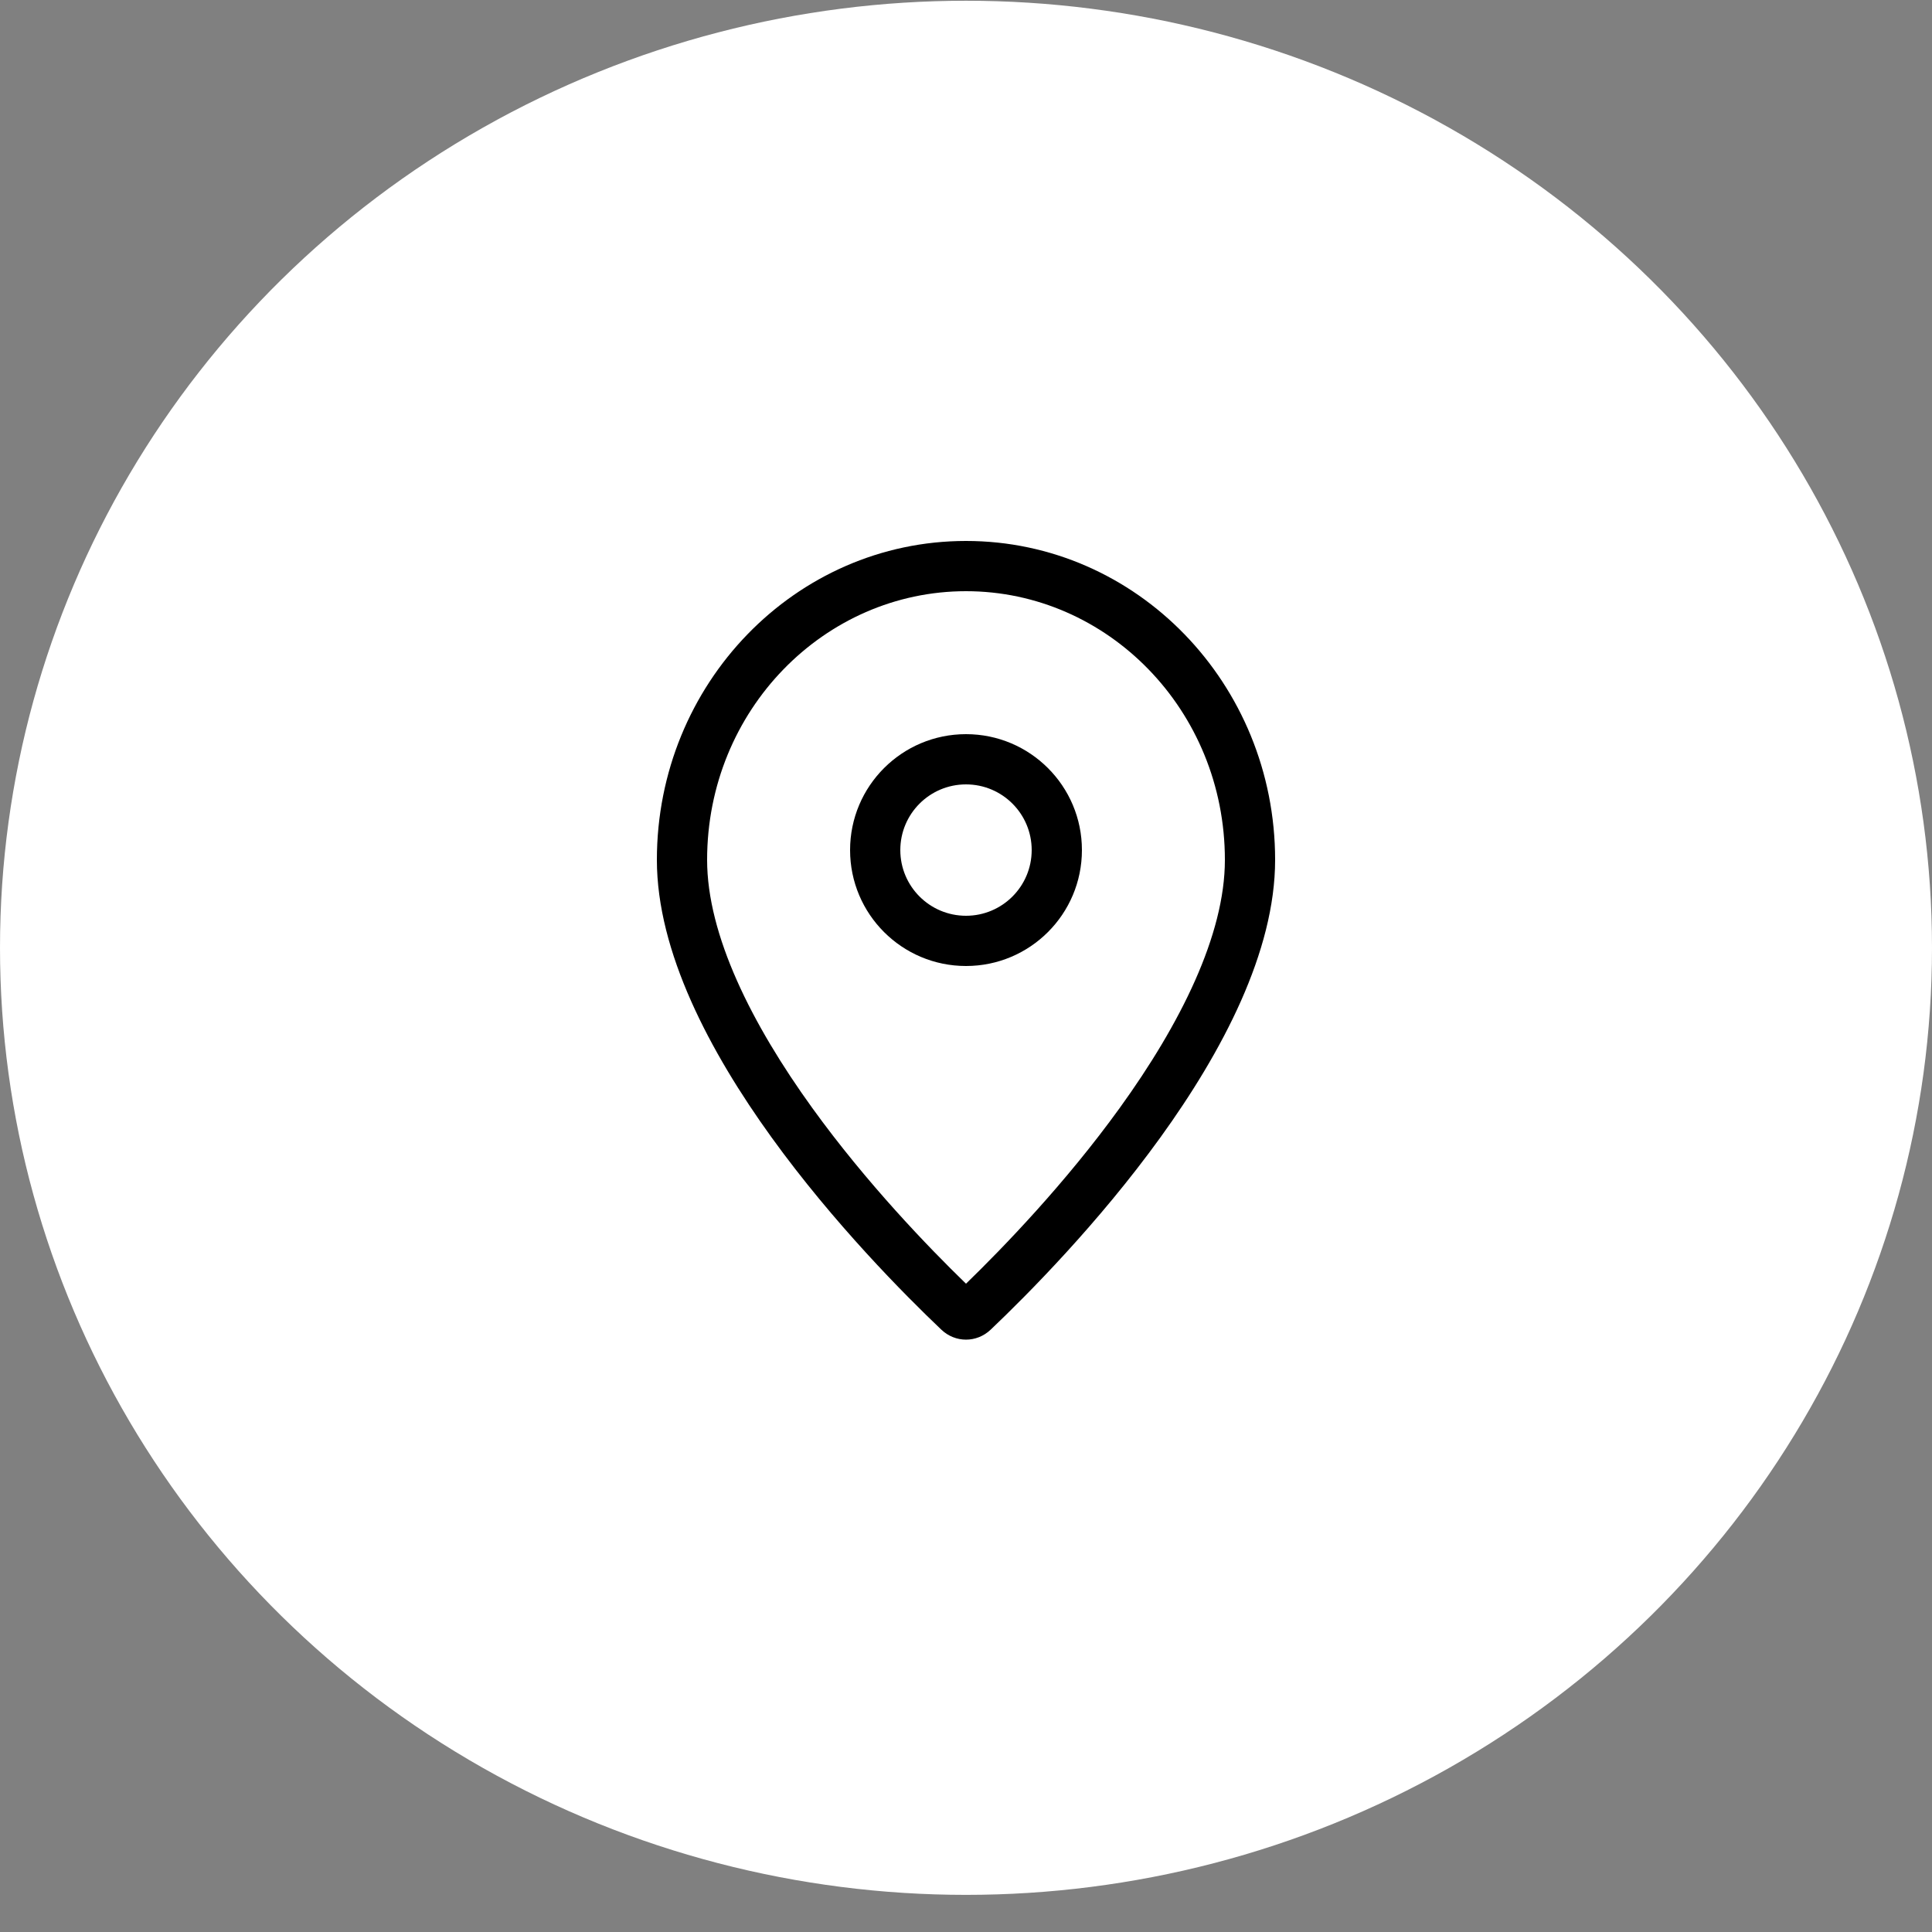 <?xml version="1.0" encoding="UTF-8"?> <svg xmlns="http://www.w3.org/2000/svg" width="50" height="50" viewBox="0 0 50 50" fill="none"><rect x="0" y="0" width="50" height="50" fill="#808080" stroke="none"/> <ellipse cx="25" cy="24.529" rx="25" ry="24.51" fill="white"></ellipse> <path fill-rule="evenodd" clip-rule="evenodd" d="M28.977 28.676C30.55 26.498 31.7 24.195 31.7 22.254C31.7 18.375 28.662 15.3 25 15.3C21.338 15.3 18.3 18.375 18.3 22.254C18.3 24.195 19.45 26.498 21.023 28.676C22.427 30.621 24.031 32.282 25 33.222C25.969 32.282 27.573 30.621 28.977 28.676ZM25.639 34.411C27.536 32.608 33 27.003 33 22.254C33 17.695 29.418 14 25 14C20.582 14 17 17.695 17 22.254C17 27.003 22.464 32.608 24.361 34.411C24.724 34.756 25.276 34.756 25.639 34.411Z" fill="black"></path> <path fill-rule="evenodd" clip-rule="evenodd" d="M25 23.7C25.939 23.7 26.7 22.939 26.7 22C26.7 21.061 25.939 20.3 25 20.3C24.061 20.3 23.3 21.061 23.3 22C23.3 22.939 24.061 23.7 25 23.7ZM25 25C26.657 25 28 23.657 28 22C28 20.343 26.657 19 25 19C23.343 19 22 20.343 22 22C22 23.657 23.343 25 25 25Z" fill="black"></path> </svg> 